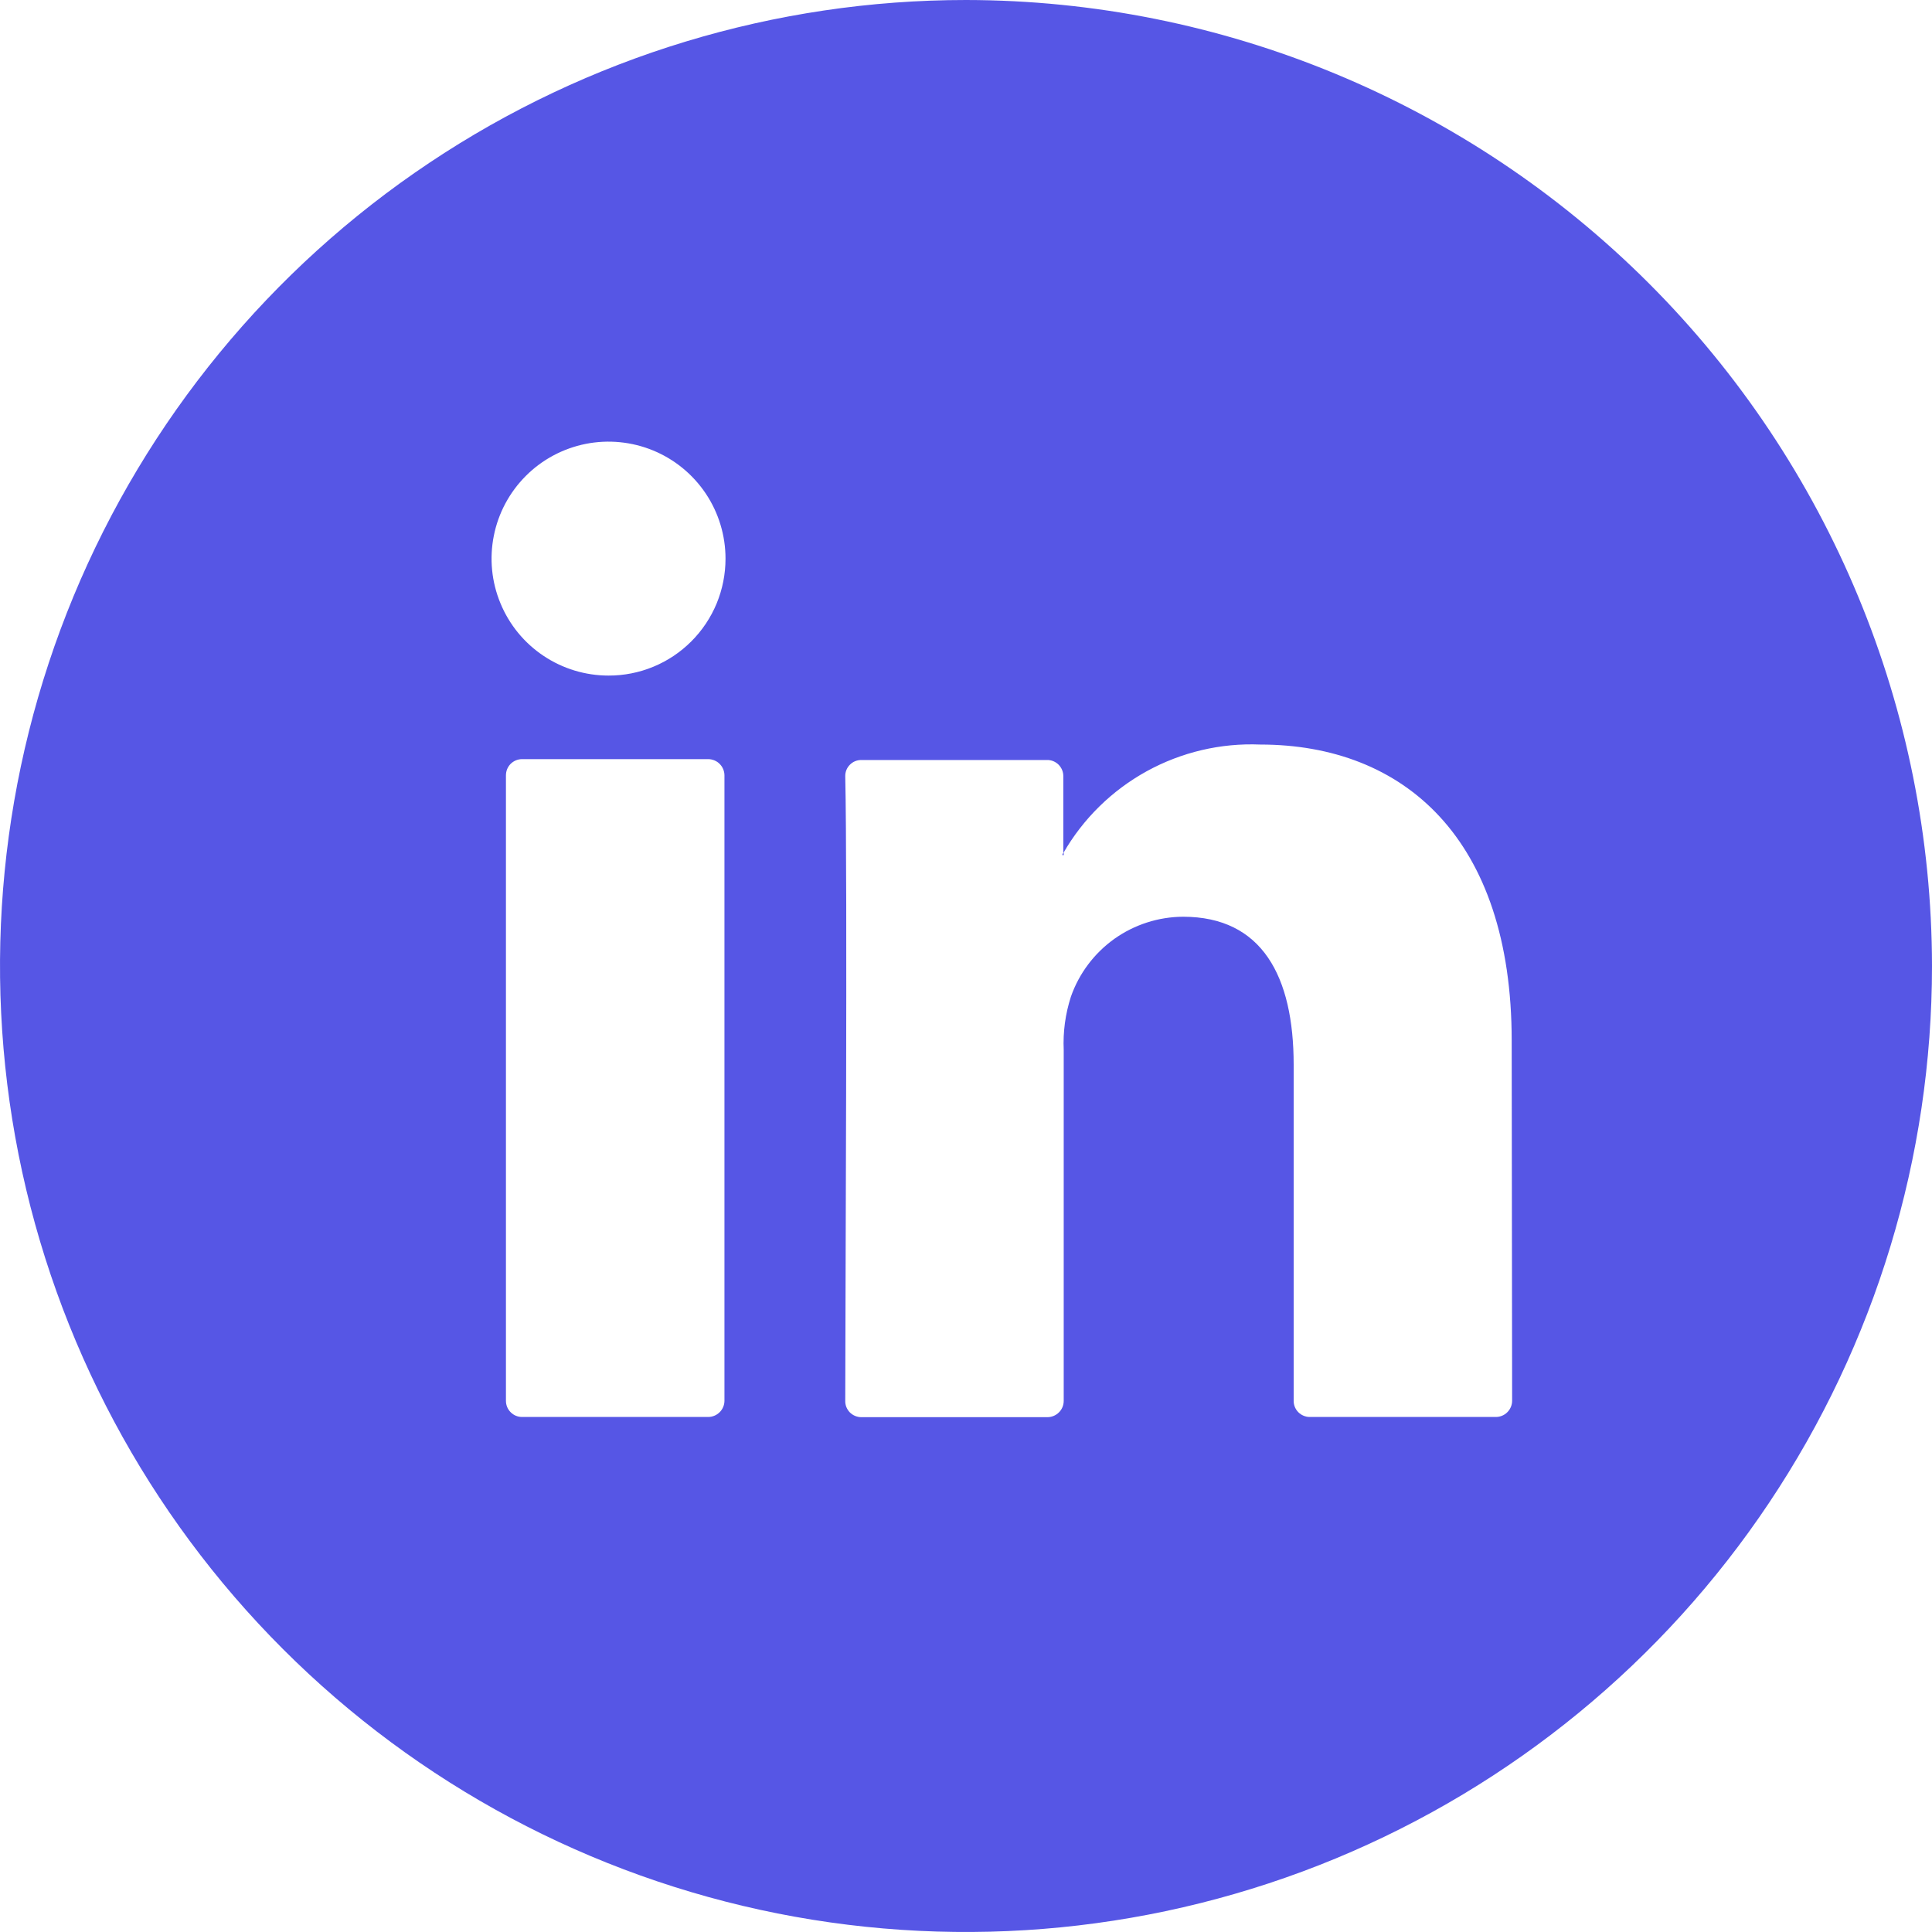 <svg width="40" height="40" viewBox="0 0 40 40" fill="none" xmlns="http://www.w3.org/2000/svg">
<path d="M21.993 17.692H22.023V17.644L21.993 17.692ZM21.993 17.692H22.023V17.644L21.993 17.692ZM21.993 17.692H22.023V17.644L21.993 17.692ZM21.993 17.692H22.023V17.644L21.993 17.692ZM21.993 17.692H22.023V17.644L21.993 17.692ZM21.993 17.692H22.023V17.644L21.993 17.692ZM21.993 17.692H22.023V17.644L21.993 17.692ZM21.993 17.692H22.023V17.644L21.993 17.692ZM21.993 17.692H22.023V17.644L21.993 17.692ZM21.993 17.692H22.023V17.644L21.993 17.692ZM21.993 17.692H22.023V17.644L21.993 17.692ZM21.993 17.692H22.023V17.644L21.993 17.692ZM21.993 17.692H22.023V17.644L21.993 17.692ZM21.993 17.692H22.023V17.644L21.993 17.692ZM21.993 17.692H22.023V17.644L21.993 17.692ZM21.993 17.692H22.023V17.644L21.993 17.692ZM20 0C16.044 0 12.178 1.173 8.889 3.371C5.6 5.568 3.036 8.692 1.522 12.346C0.009 16.001 -0.387 20.022 0.384 23.902C1.156 27.781 3.061 31.345 5.858 34.142C8.655 36.939 12.219 38.844 16.098 39.616C19.978 40.387 23.999 39.991 27.654 38.478C31.308 36.964 34.432 34.4 36.629 31.111C38.827 27.822 40 23.956 40 20C39.994 14.697 37.885 9.614 34.136 5.864C30.386 2.115 25.303 0.006 20 0ZM14.999 29.004C14.998 29.092 14.962 29.177 14.899 29.239C14.835 29.302 14.75 29.337 14.662 29.337H10.808C10.72 29.337 10.635 29.302 10.573 29.239C10.51 29.177 10.475 29.092 10.475 29.004V16.054C10.475 16.01 10.483 15.966 10.499 15.926C10.516 15.885 10.54 15.848 10.571 15.816C10.602 15.785 10.639 15.76 10.68 15.743C10.72 15.726 10.764 15.717 10.808 15.717H14.662C14.706 15.717 14.75 15.726 14.791 15.743C14.832 15.76 14.869 15.784 14.9 15.816C14.931 15.847 14.956 15.884 14.973 15.925C14.99 15.966 14.999 16.01 14.999 16.054V29.004ZM12.599 13.987C12.12 13.987 11.652 13.845 11.254 13.579C10.855 13.313 10.545 12.935 10.362 12.492C10.178 12.05 10.13 11.563 10.224 11.093C10.317 10.623 10.548 10.192 10.887 9.853C11.225 9.514 11.657 9.284 12.127 9.19C12.596 9.097 13.083 9.145 13.526 9.328C13.968 9.511 14.347 9.822 14.613 10.22C14.879 10.618 15.021 11.087 15.021 11.566C15.021 11.884 14.959 12.199 14.838 12.493C14.716 12.787 14.538 13.054 14.313 13.279C14.088 13.504 13.821 13.683 13.527 13.804C13.232 13.926 12.917 13.988 12.599 13.987ZM31.307 29.004C31.306 29.092 31.27 29.177 31.207 29.239C31.144 29.302 31.059 29.337 30.97 29.337H27.116C27.073 29.337 27.029 29.328 26.989 29.311C26.948 29.294 26.912 29.27 26.881 29.239C26.85 29.208 26.826 29.172 26.809 29.131C26.792 29.091 26.784 29.047 26.784 29.004V22.045C26.784 20.215 26.131 18.98 24.493 18.98C23.983 18.983 23.486 19.143 23.07 19.439C22.655 19.736 22.341 20.153 22.172 20.635C22.057 20.991 22.006 21.365 22.023 21.739V29.004C22.023 29.093 21.988 29.179 21.924 29.242C21.861 29.305 21.775 29.341 21.686 29.341H17.832C17.788 29.341 17.745 29.332 17.704 29.315C17.663 29.298 17.626 29.273 17.595 29.242C17.564 29.21 17.54 29.173 17.523 29.132C17.507 29.091 17.499 29.048 17.5 29.004C17.5 27.156 17.548 18.183 17.5 16.072C17.499 16.028 17.507 15.984 17.523 15.943C17.54 15.902 17.564 15.865 17.595 15.834C17.626 15.802 17.663 15.777 17.704 15.76C17.745 15.743 17.788 15.735 17.832 15.735H21.677C21.722 15.734 21.766 15.742 21.807 15.759C21.848 15.776 21.886 15.801 21.917 15.832C21.948 15.864 21.973 15.901 21.99 15.942C22.007 15.983 22.015 16.027 22.015 16.072V17.662C22.424 16.95 23.021 16.365 23.739 15.969C24.458 15.573 25.272 15.381 26.091 15.415C29.065 15.415 31.298 17.359 31.298 21.546L31.307 29.004ZM22.023 17.705V17.657L21.993 17.705H22.023ZM21.993 17.705H22.023V17.657L21.993 17.705ZM21.993 17.705H22.023V17.657L21.993 17.705ZM21.993 17.705H22.023V17.657L21.993 17.705ZM21.993 17.705H22.023V17.657L21.993 17.705ZM21.993 17.705H22.023V17.657L21.993 17.705ZM21.993 17.705H22.023V17.657L21.993 17.705ZM21.993 17.705H22.023V17.657L21.993 17.705ZM21.993 17.705H22.023V17.657L21.993 17.705ZM21.993 17.705H22.023V17.657L21.993 17.705ZM21.993 17.705H22.023V17.657L21.993 17.705ZM21.993 17.705H22.023V17.657L21.993 17.705ZM21.993 17.705H22.023V17.657L21.993 17.705ZM21.993 17.705H22.023V17.657L21.993 17.705ZM21.993 17.705H22.023V17.657L21.993 17.705Z" fill="#5656E5"/>
</svg>
